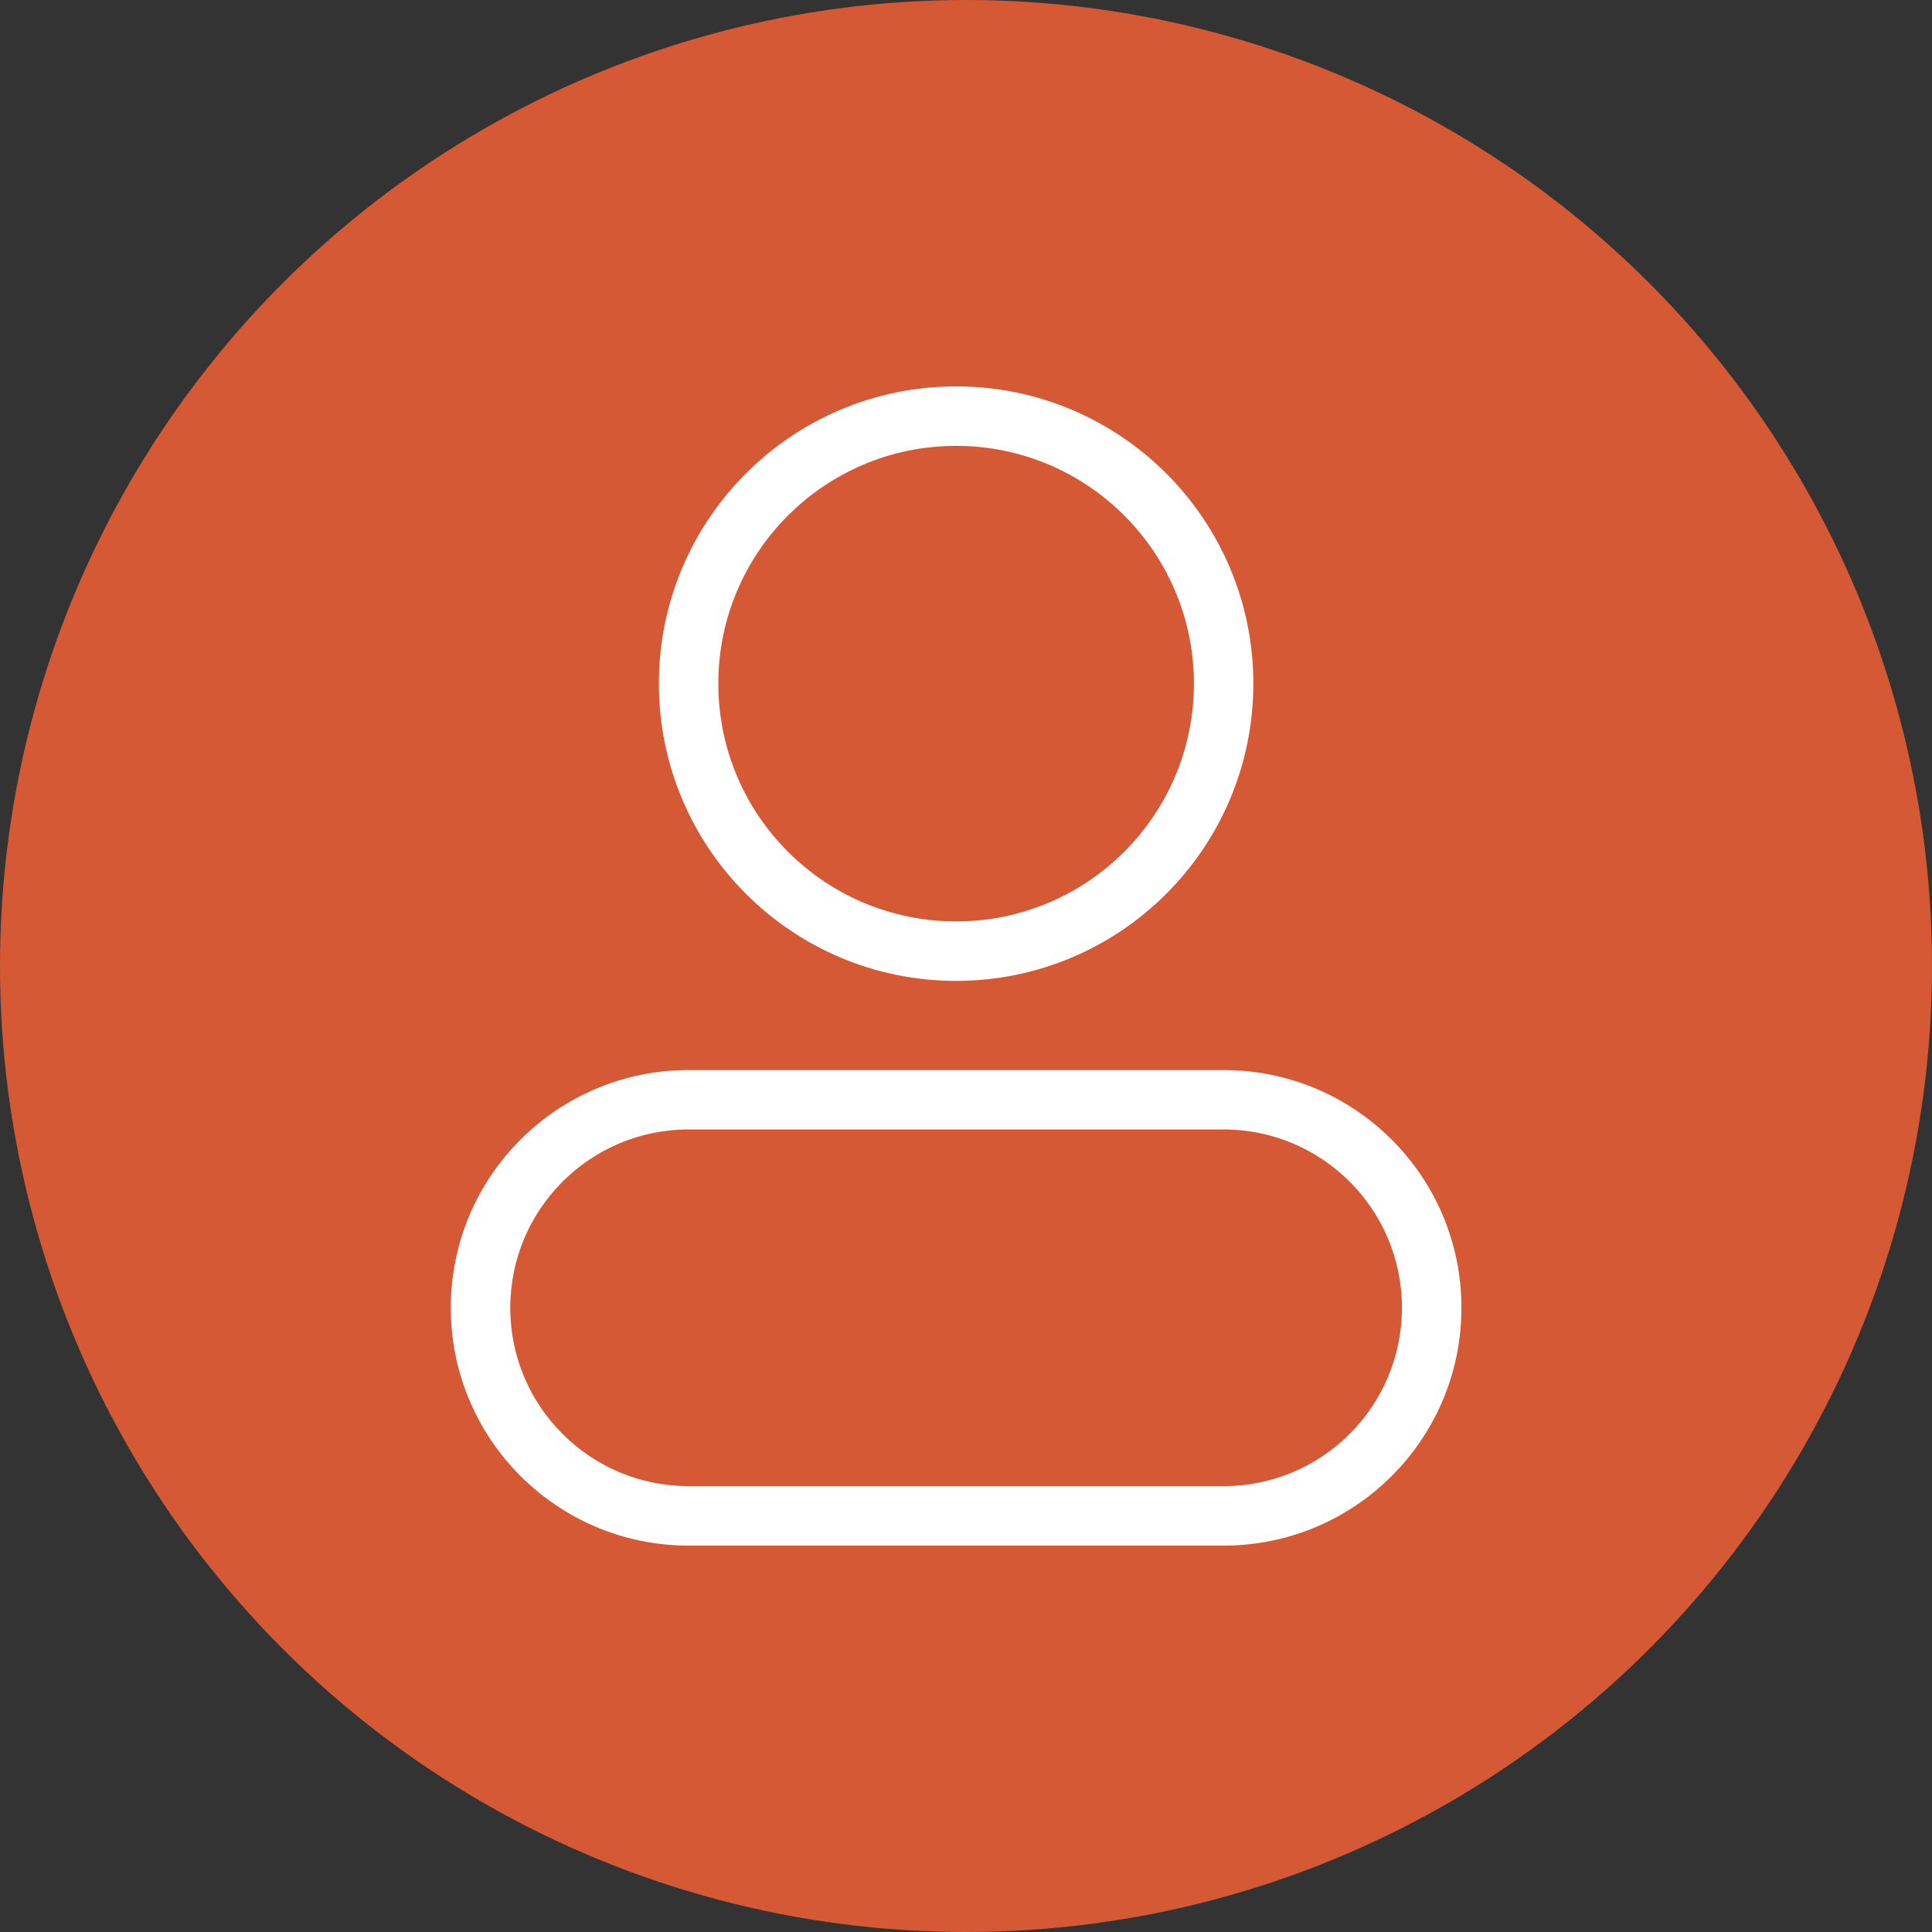 <svg xmlns="http://www.w3.org/2000/svg" width="90" height="90" viewBox="0 0 90 90" fill="none"><rect x="0" y="0" width="90" height="90" fill="#333333" stroke="none"/><circle cx="45" cy="45" r="45" fill="#D55935"></circle><path fill-rule="evenodd" clip-rule="evenodd" d="M44.54 20.77C38.423 20.77 33.462 25.729 33.462 31.845C33.462 37.964 38.423 42.923 44.54 42.923C50.656 42.923 55.617 37.965 55.617 31.845C55.617 25.729 50.656 20.77 44.54 20.77ZM30.694 31.845C30.694 24.2 36.891 18 44.54 18C52.185 18 58.385 24.2 58.385 31.845C58.385 39.494 52.185 45.693 44.54 45.693C36.891 45.693 30.694 39.494 30.694 31.845Z" fill="white"></path><path fill-rule="evenodd" clip-rule="evenodd" d="M21 60.922C21 54.806 25.961 49.847 32.078 49.847H57.001C63.117 49.847 68.079 54.806 68.079 60.922C68.079 67.041 63.117 72 57.001 72H32.078C25.961 72 21 67.041 21 60.922ZM32.078 52.614C27.49 52.614 23.77 56.335 23.77 60.922C23.77 65.512 27.49 69.23 32.078 69.23H57.001C61.588 69.23 65.309 65.512 65.309 60.922C65.309 56.335 61.588 52.614 57.001 52.614H32.078Z" fill="white"></path></svg>